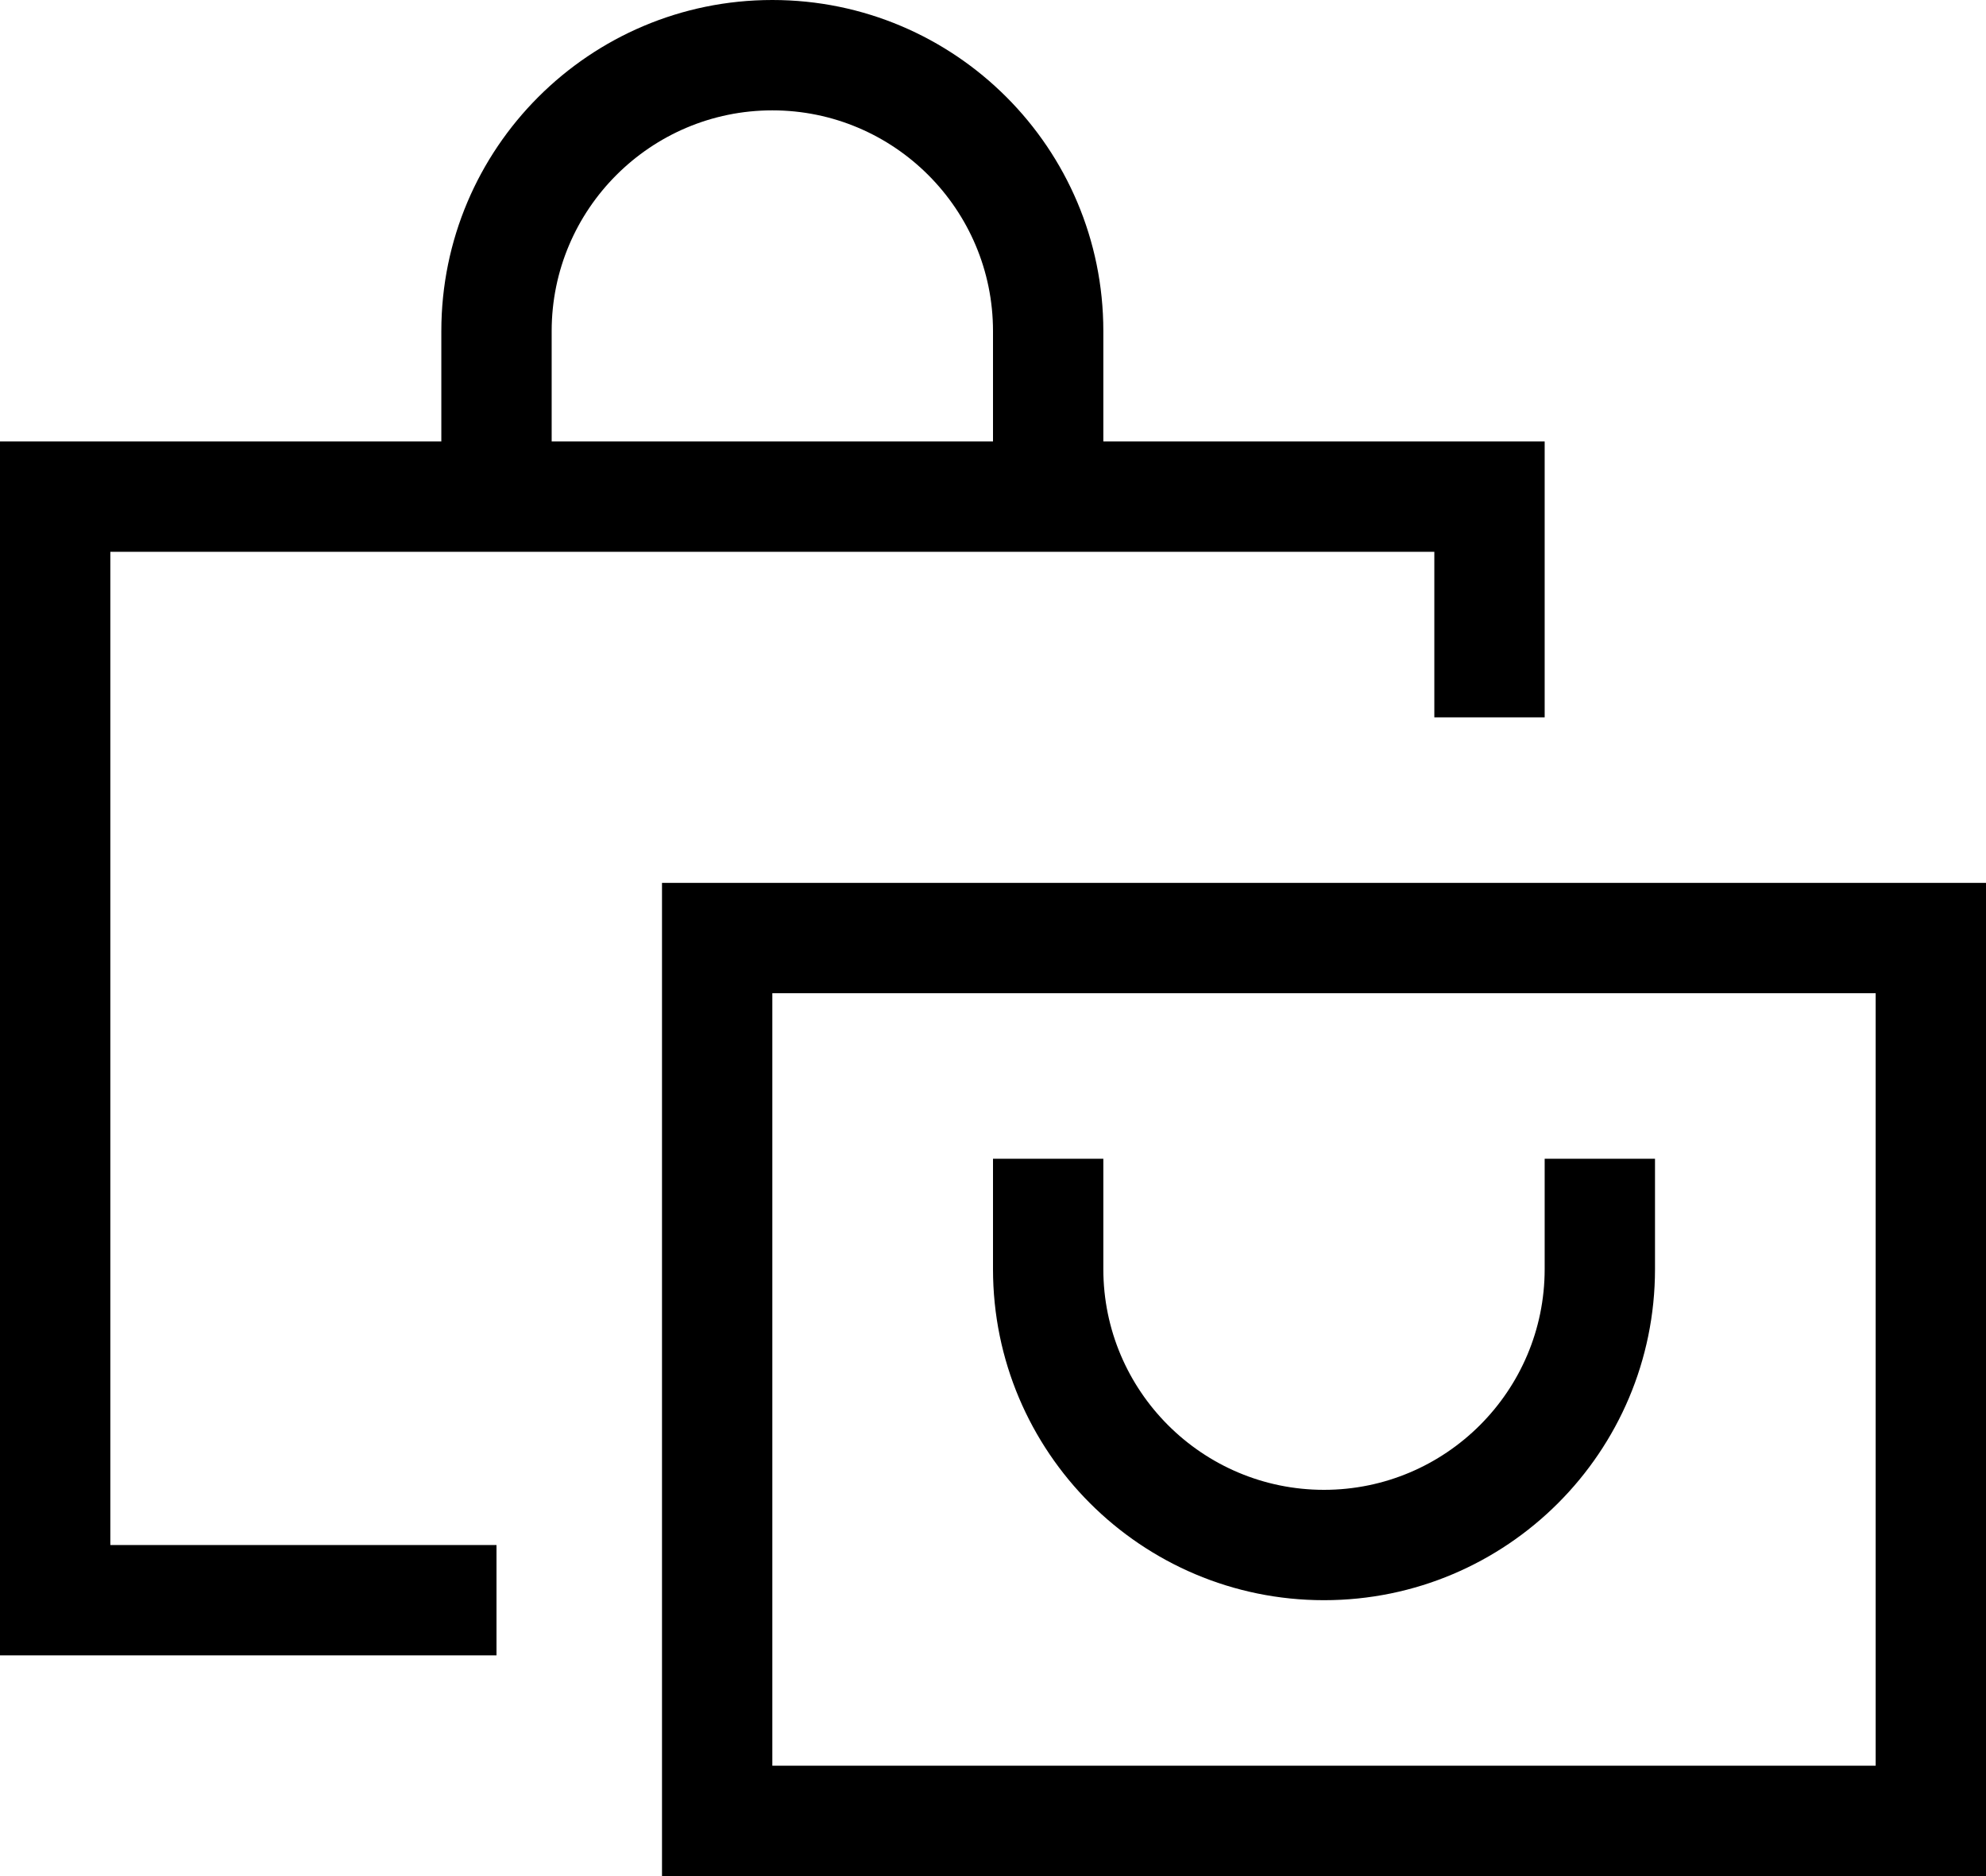 <svg xmlns="http://www.w3.org/2000/svg" id="Calque_1" viewBox="0 0 576 544"><path d="M160,96v32h128v-32c0-35.3-28.7-64-64-64s-64,28.7-64,64ZM128,128v-32C128,43,171-0,224-0s96,43,96,96v32h128v80h-32v-48H32v288h112v32H0V128h128ZM224,288v224h320v-224H224ZM192,256h384v288H192V256ZM320,336v32c0,35.3,28.7,64,64,64s64-28.7,64-64v-32h32v32c0,53-43,96-96,96s-96-43-96-96v-32h32Z"></path></svg>